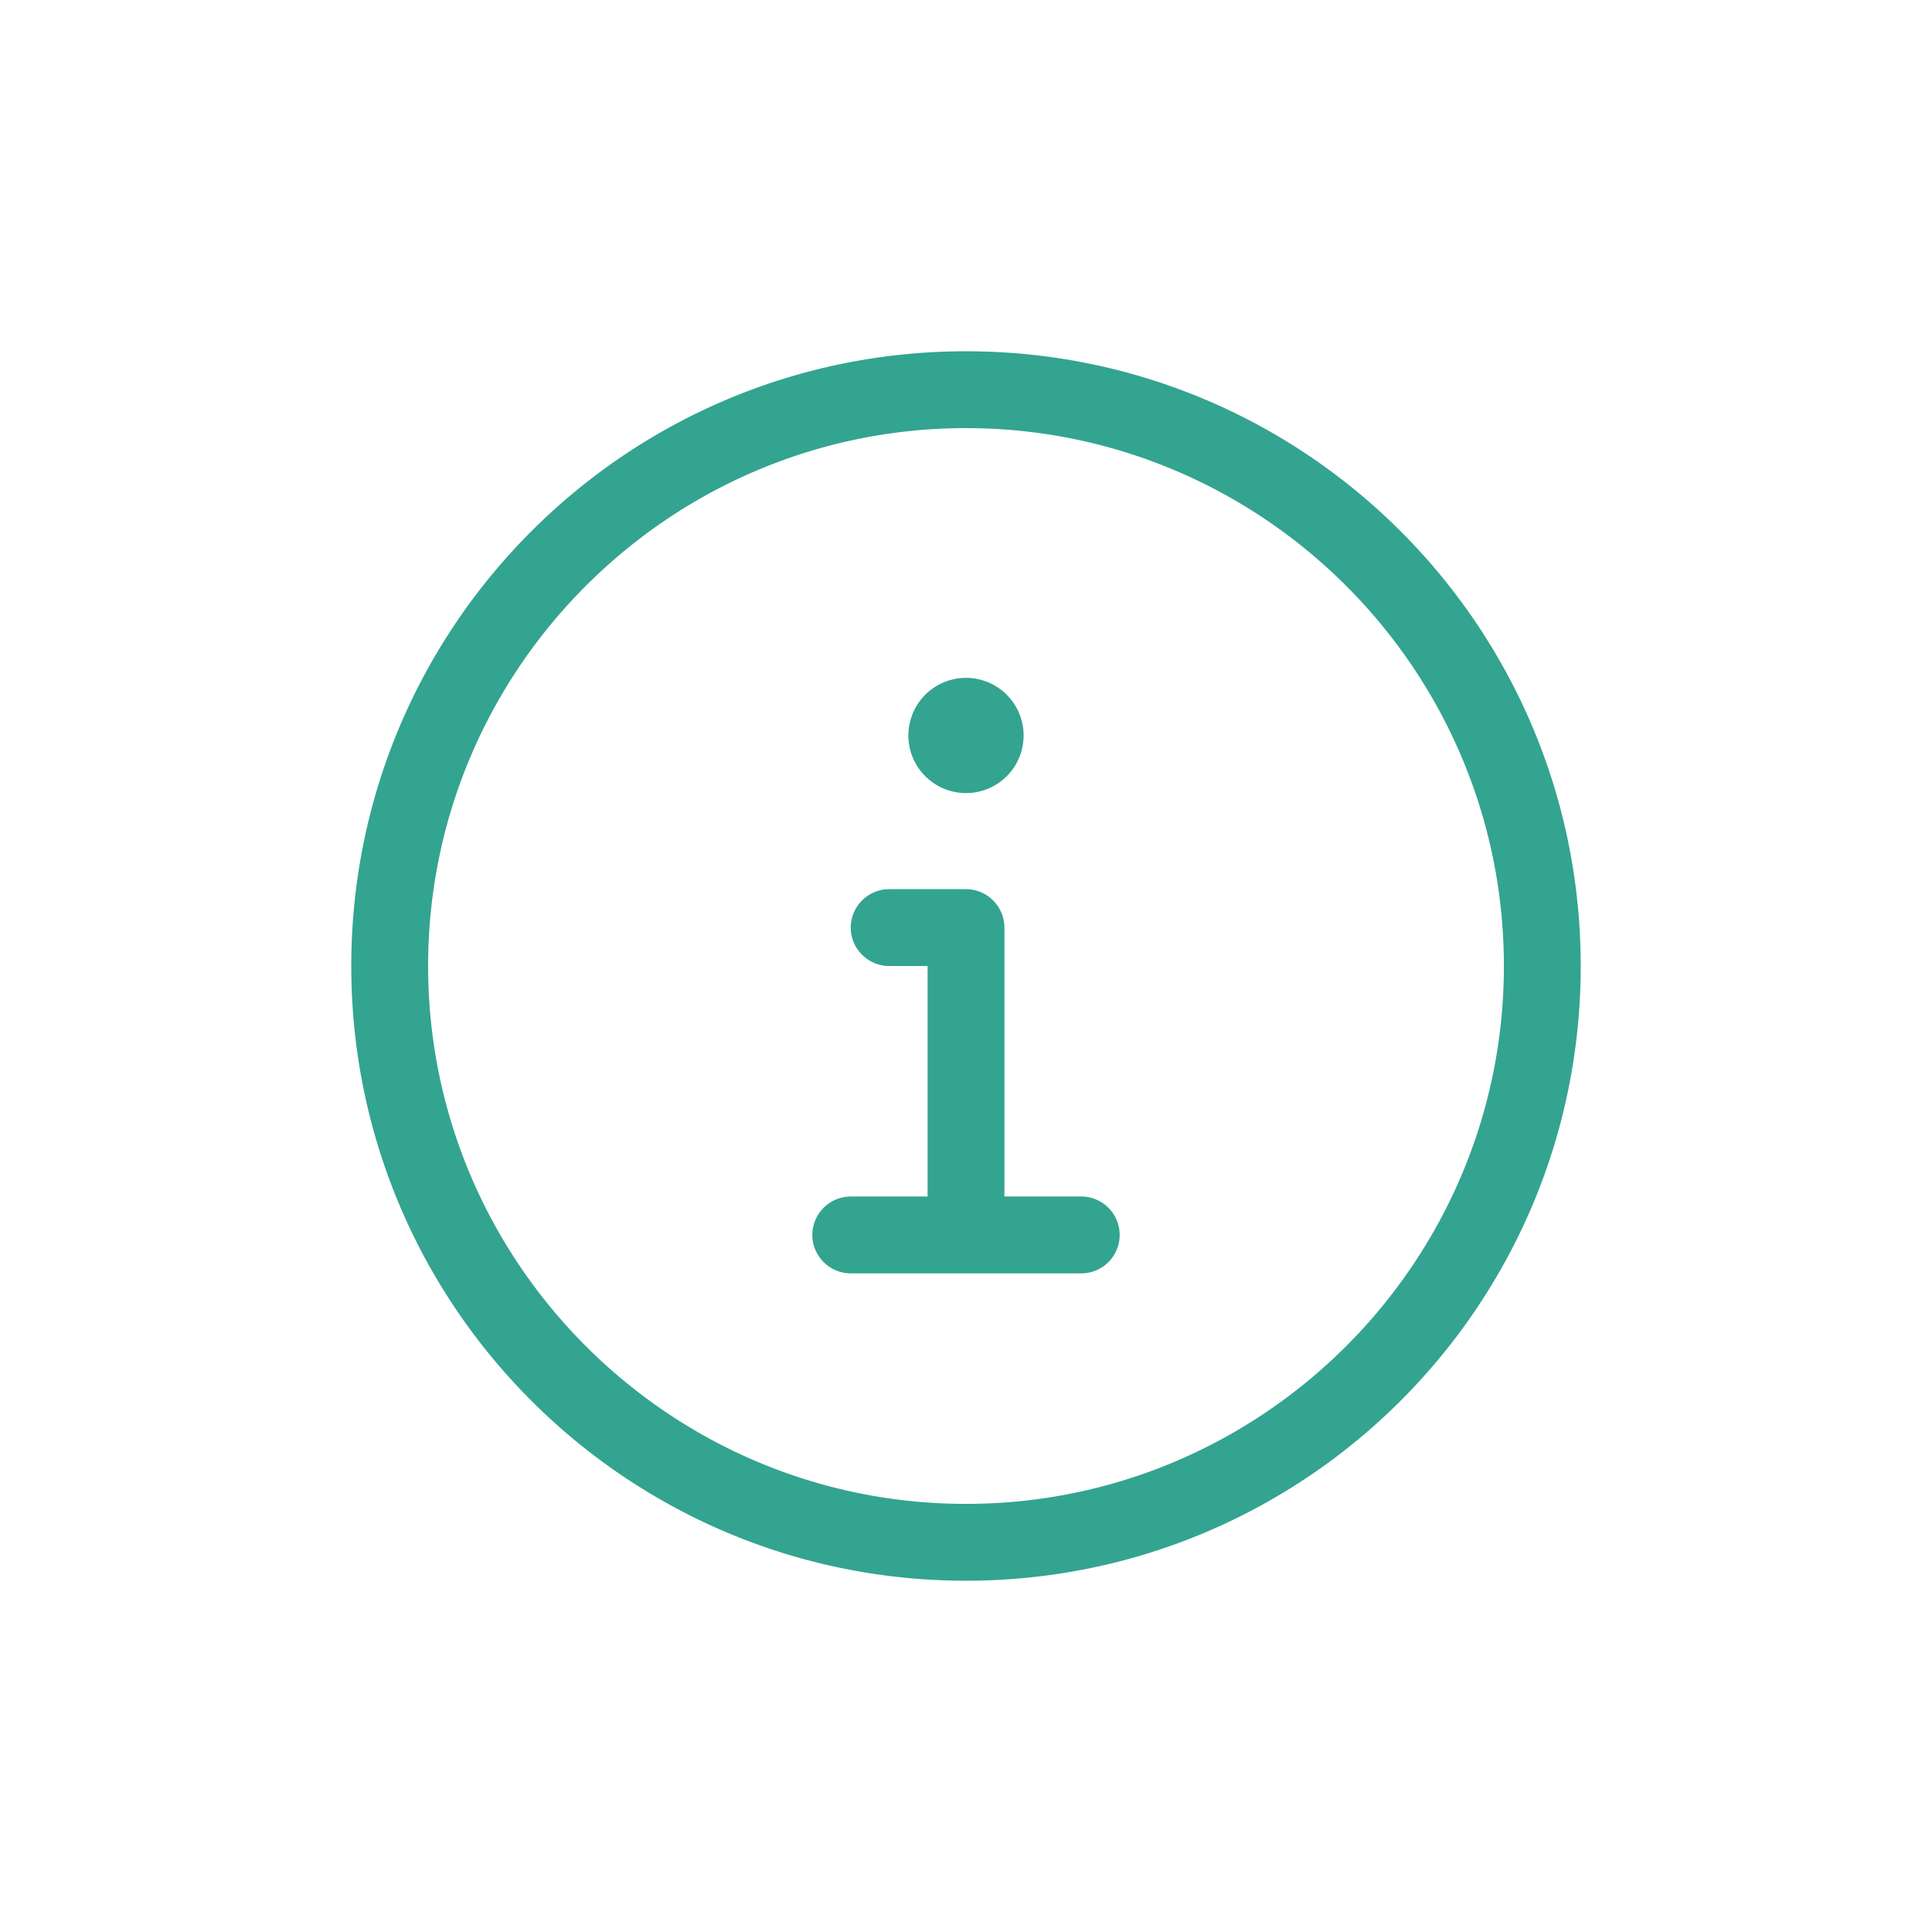 <svg width="44" height="44" viewBox="0 0 44 44" fill="none" xmlns="http://www.w3.org/2000/svg">
    <path d="M22 8C14.267 8 8 14.267 8 22s6.267 14 14 14 14-6.267 14-14S29.733 8 22 8zm0 26.25c-6.754 0-12.25-5.496-12.25-12.25S15.246 9.75 22 9.75 34.25 15.246 34.25 22 28.754 34.25 22 34.25zm0-16.188a1.312 1.312 0 1 0 0-2.624 1.312 1.312 0 0 0 0 2.624zm2.625 9.188h-1.75v-6.125A.878.878 0 0 0 22 20.25h-1.75a.878.878 0 0 0-.875.875c0 .481.394.875.875.875h.875v5.25h-1.75a.878.878 0 0 0-.875.875c0 .481.394.875.875.875h5.25a.875.875 0 0 0 0-1.75z" fill="#33A490"/>
</svg>
